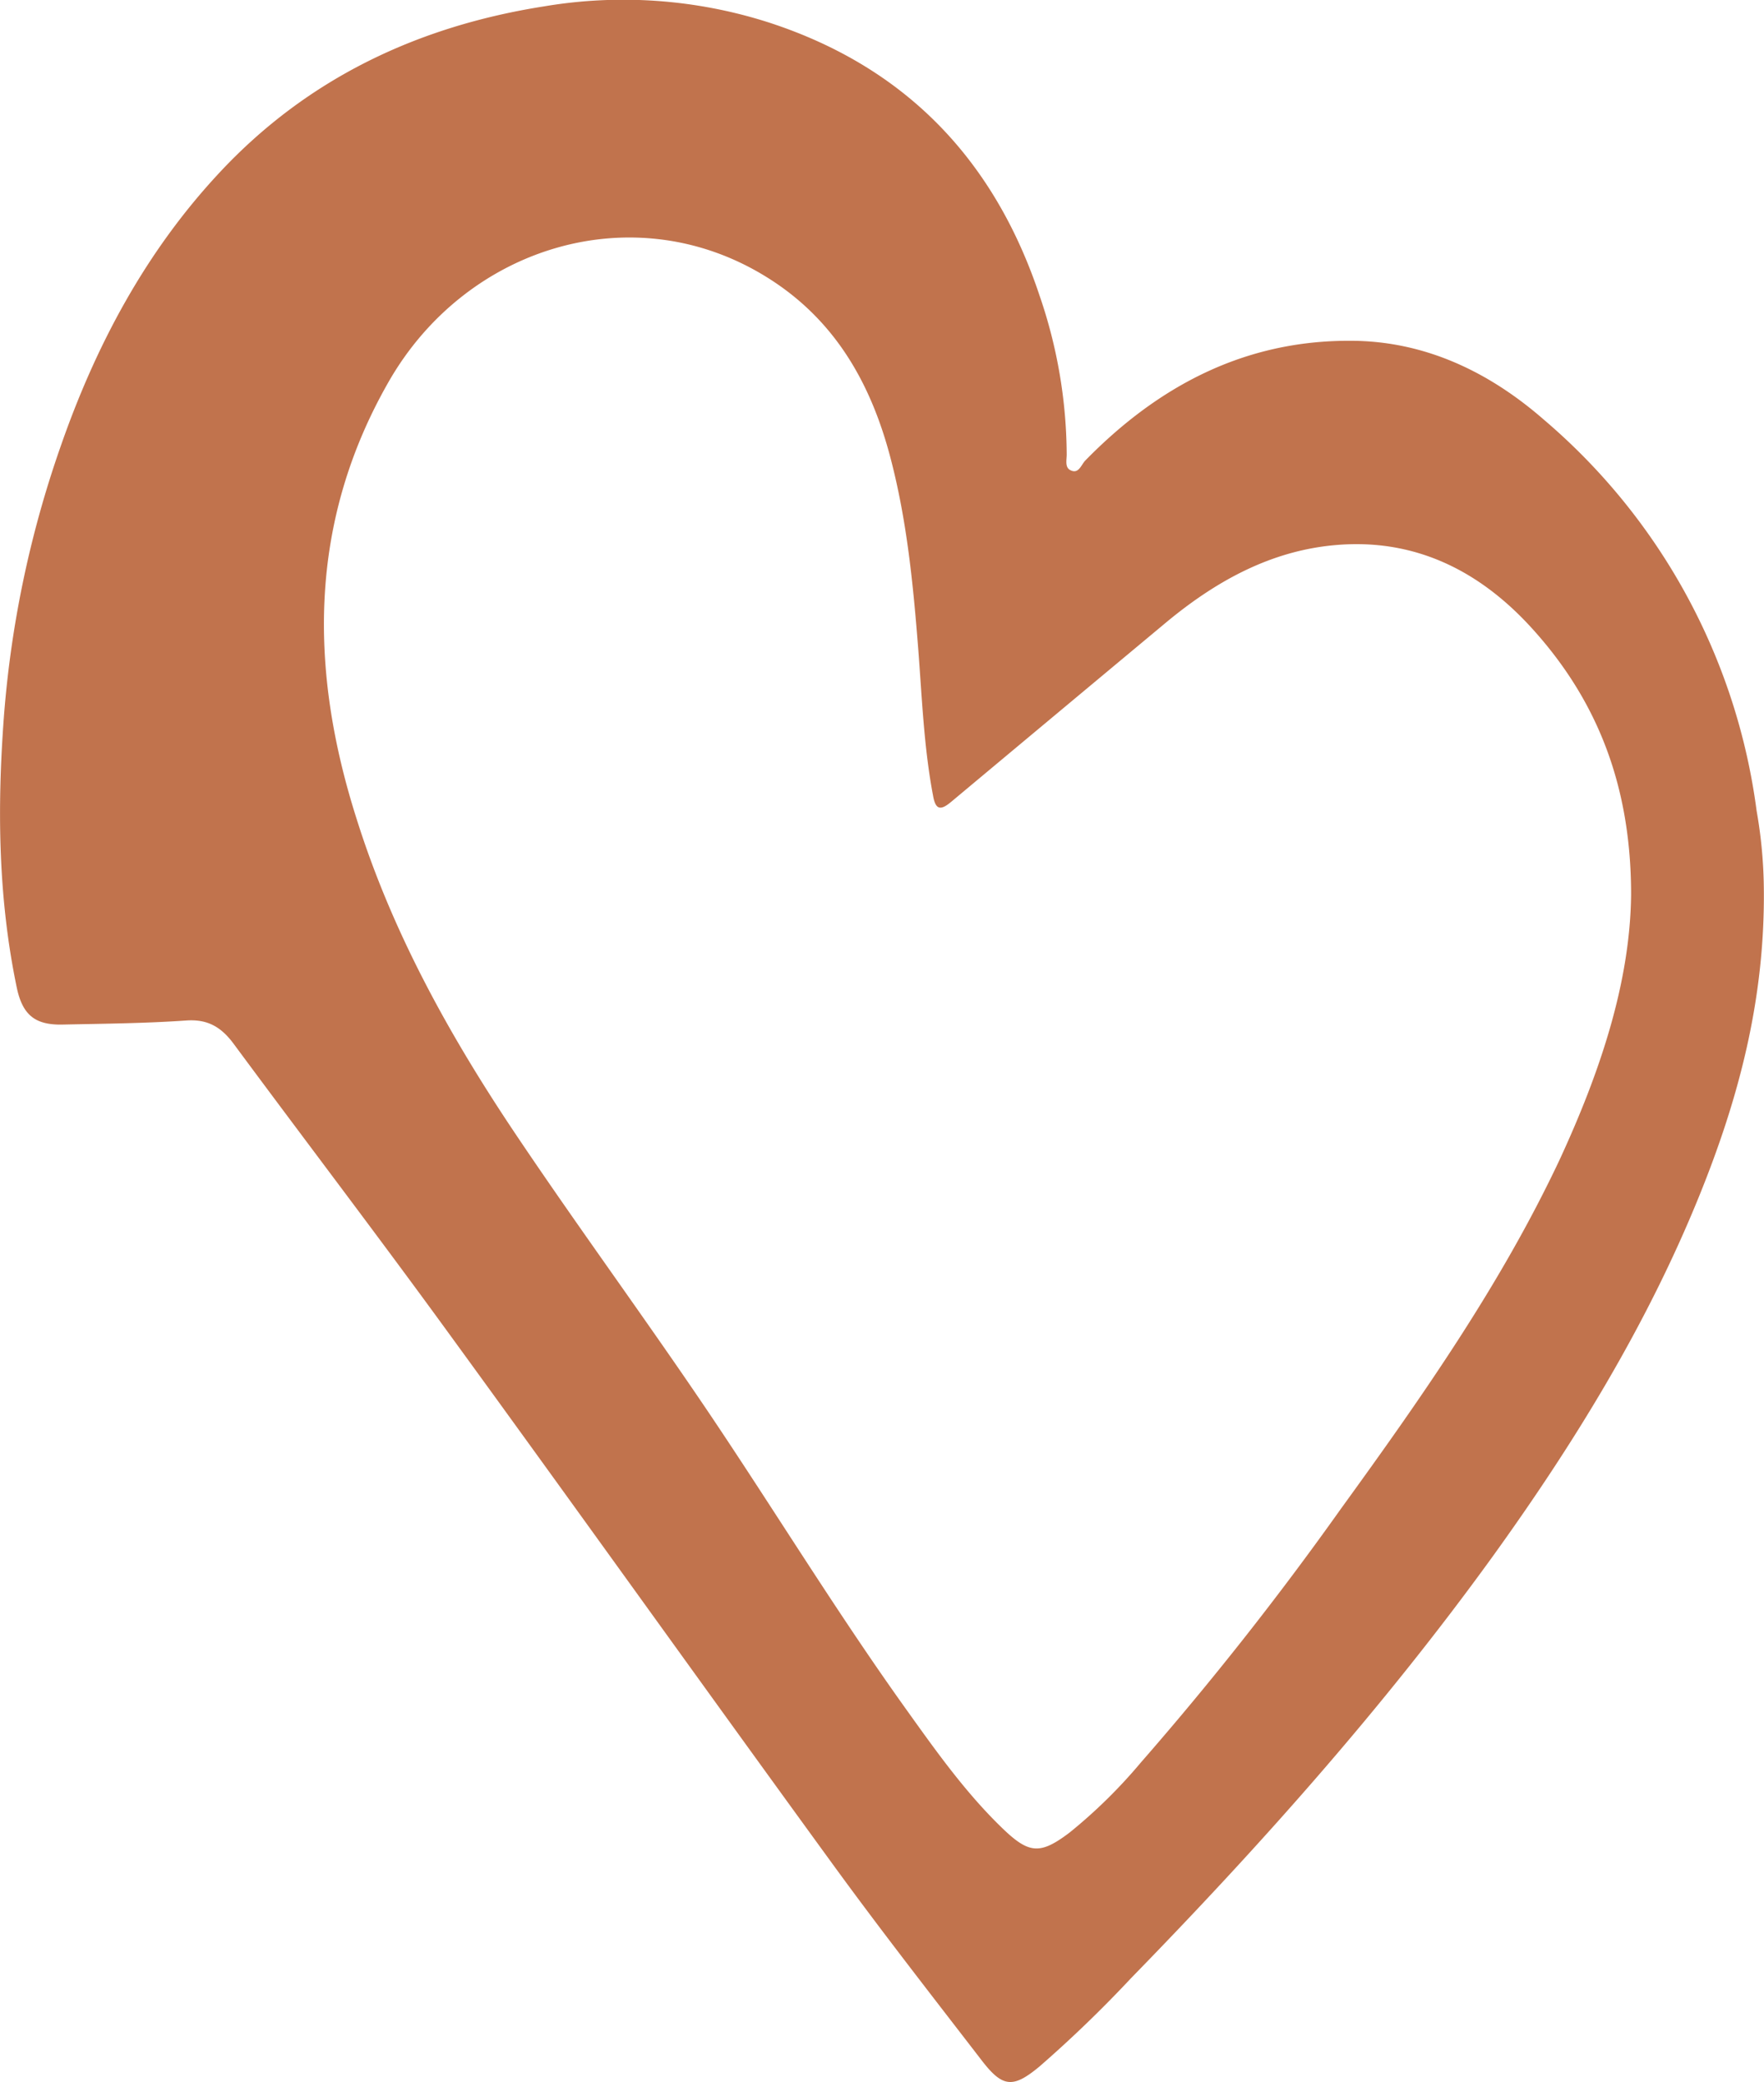 <svg xmlns="http://www.w3.org/2000/svg" id="Layer_1" data-name="Layer 1" viewBox="0 0 221.91 261.88"><defs><style>.cls-1{fill:#c1734d;}</style></defs><path class="cls-1" d="M358.7,530.29c.15,14-3.21,26.51-8.15,38.68-6.62,16.29-15.76,31.14-26,45.34-13.69,18.92-29.19,36.31-45.47,53a156.55,156.55,0,0,1-11.51,11.1c-3.32,2.75-4.62,2.66-7.26-.77-6.31-8.19-12.68-16.34-18.76-24.7-16.32-22.42-32.44-45-48.76-67.4-8.74-12-17.75-23.81-26.58-35.75-1.55-2.09-3.24-3.14-6-2.94-5.15.36-10.33.4-15.5.51-3.42.08-5-1.15-5.75-4.46-2.39-11.32-2.52-22.76-1.66-34.25a133.45,133.45,0,0,1,7.07-33.81c4.45-12.85,10.76-24.69,20.08-34.66,11.05-11.83,24.91-18.38,40.81-20.88a60,60,0,0,1,28.18,2c17.26,5.58,28.45,17.28,34.14,34.36a62.18,62.18,0,0,1,3.42,20c0,.72-.26,1.67.52,2,1,.47,1.31-.72,1.82-1.24,9.15-9.36,20-15.11,33.32-15.06,9.32,0,17.42,3.87,24.34,9.9a77.88,77.88,0,0,1,26.79,49.21A59.08,59.08,0,0,1,358.7,530.29ZM342,531c0-13.71-4.27-24.53-12.64-33.66-6.53-7.11-14.61-11.14-24.49-10.29-8.21.7-15.13,4.56-21.37,9.74q-13.51,11.26-27,22.53c-1.34,1.13-2,1.1-2.32-.79-1.14-6-1.38-12.2-1.85-18.32-.64-8.17-1.43-16.32-3.54-24.28-2.48-9.34-7-17.26-15.46-22.53-16.66-10.41-37.87-4-47.66,13.17-10.05,17.6-10,36.09-4,54.92,4.54,14.45,11.85,27.54,20.24,40,7.87,11.7,16.24,23.08,24.12,34.77,8.33,12.38,16.11,25.13,24.81,37.27,3.72,5.2,7.43,10.43,12.06,14.9,3.35,3.23,4.74,3.38,8.49.53a65.13,65.13,0,0,0,8.94-8.79,404.22,404.22,0,0,0,25.13-31.86c10.15-14,20.11-28.17,27.53-43.91C338.07,553.43,341.89,542.1,342,531Z" transform="translate(-136.81 -418.5)"></path></svg>